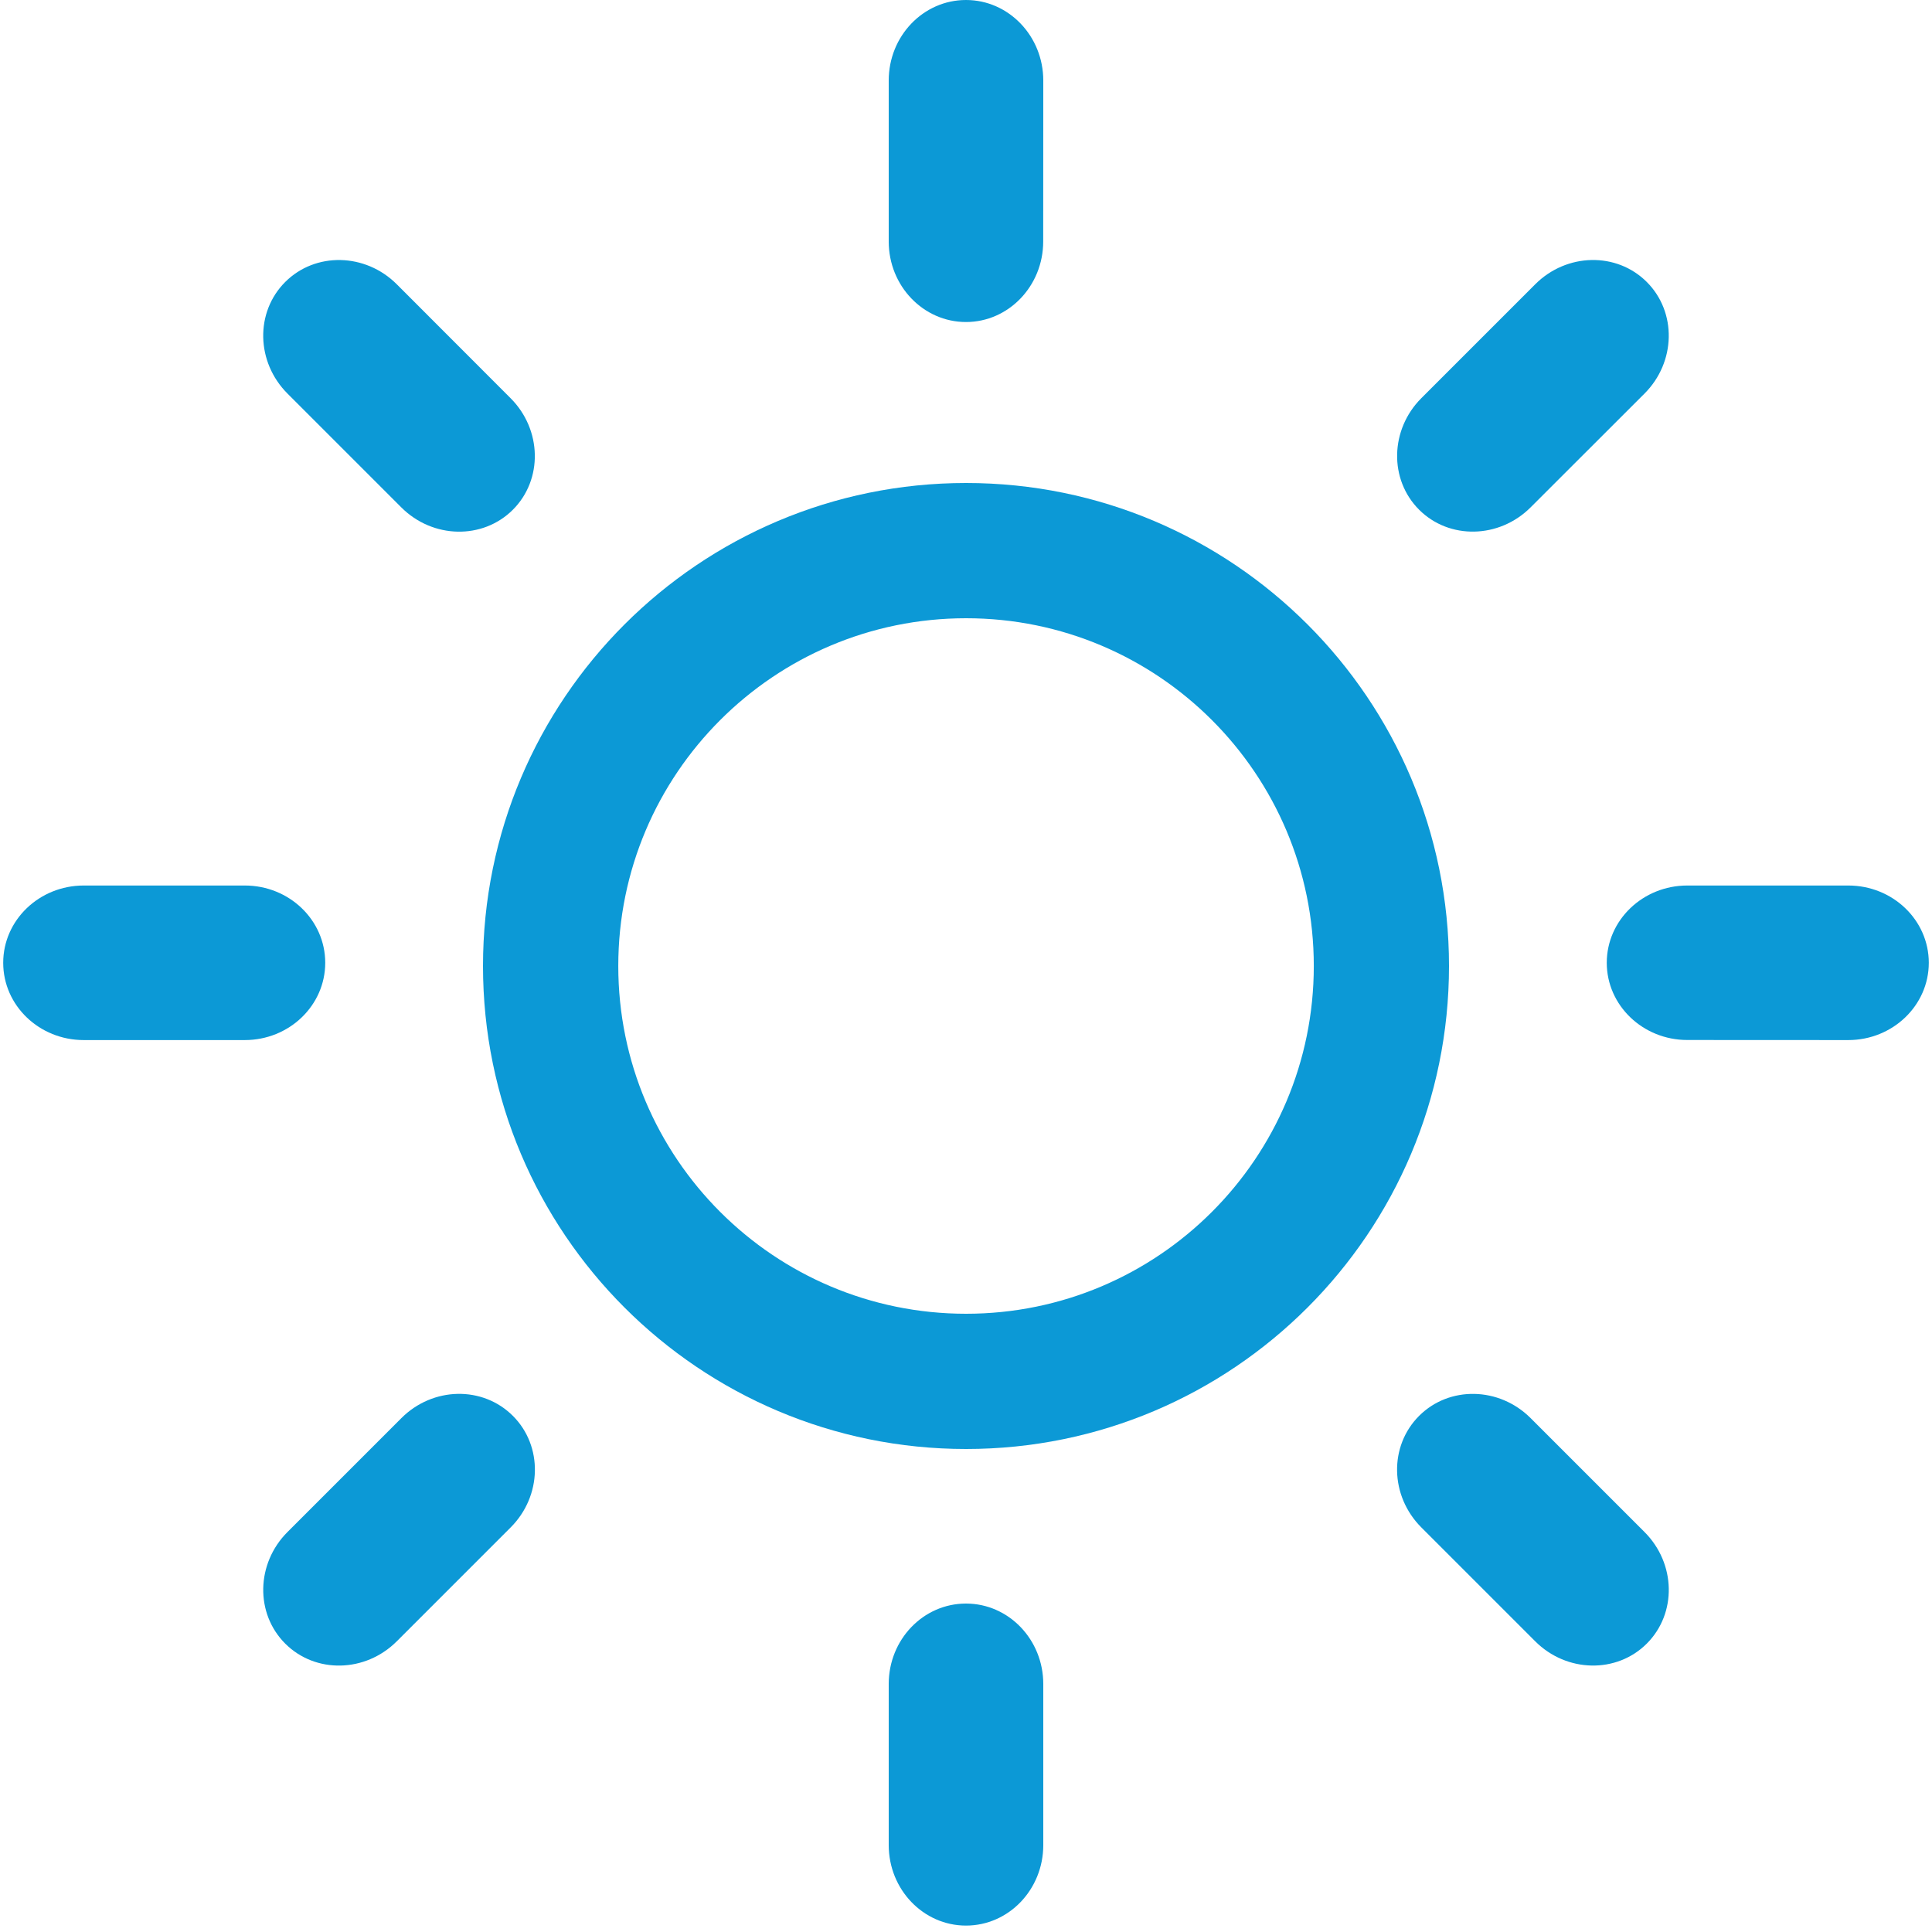 <?xml version="1.0" encoding="UTF-8"?>
<svg width="100px" height="100px" viewBox="0 0 100 100" version="1.1" xmlns="http://www.w3.org/2000/svg" xmlns:xlink="http://www.w3.org/1999/xlink">
    <!-- Generator: Sketch 55.2 (78181) - https://sketchapp.com -->
    <title>iconMeteo</title>
    <desc>Created with Sketch.</desc>
    <g id="Page-1" stroke="none" stroke-width="1" fill="none" fill-rule="evenodd">
        <g id="iconMeteo" fill="#0C99D6" fill-rule="nonzero">
            <path d="M50.004,25 C36.195,25 25,36.191 25,50 C25,63.805 36.195,75 50.004,75 C63.809,75 75,63.805 75,50 C75,36.191 63.809,25 50.004,25 Z M50.004,68 C40.064,68 32.002,59.939 32.002,50 C32.002,40.061 40.064,32 50.004,32 C59.944,32 68.002,40.061 68.002,50 C68.002,59.939 59.94,68 50.004,68 L50.004,68 Z" id="Shape"></path>
            <path d="M50,16.668 C47.792,16.668 46,14.801 46,12.5 L46,4.168 C46,1.867 47.788,0 50,0 C52.208,0 54,1.867 54,4.168 L53.996,12.5 C53.996,14.801 52.204,16.668 50,16.668 L50,16.668 Z" id="Path"></path>
            <path d="M50,83 C52.208,83 54,84.863 54,87.164 L54,95.5 C54,97.801 52.212,99.668 50,99.668 C47.792,99.668 46,97.801 46,95.5 L46,87.164 C46,84.863 47.788,83 50,83 Z" id="Path"></path>
            <path d="M20.655,28.823 C18.447,28.823 16.655,26.956 16.655,24.655 L16.655,16.323 C16.655,14.022 18.443,12.155 20.655,12.155 C22.863,12.155 24.655,14.022 24.655,16.323 L24.651,24.655 C24.651,26.956 22.859,28.823 20.655,28.823 L20.655,28.823 Z" id="Path" transform="translate(20.655, 20.489) rotate(-45) translate(-20.655, -20.489) "></path>
            <path d="M79.345,70.845 C81.553,70.845 83.345,72.708 83.345,75.009 L83.345,83.345 C83.345,85.646 81.557,87.513 79.345,87.513 C77.137,87.513 75.345,85.646 75.345,83.345 L75.345,75.009 C75.345,72.708 77.133,70.845 79.345,70.845 Z" id="Path" transform="translate(79.345, 79.179) rotate(-45) translate(-79.345, -79.179) "></path>
            <path d="M79.345,28.823 C77.137,28.823 75.345,26.956 75.345,24.655 L75.345,16.323 C75.345,14.022 77.133,12.155 79.345,12.155 C81.553,12.155 83.345,14.022 83.345,16.323 L83.341,24.655 C83.341,26.956 81.549,28.823 79.345,28.823 L79.345,28.823 Z" id="Path" transform="translate(79.345, 20.489) rotate(-315) translate(-79.345, -20.489) "></path>
            <path d="M20.655,70.845 C22.863,70.845 24.655,72.708 24.655,75.009 L24.655,83.345 C24.655,85.646 22.867,87.513 20.655,87.513 C18.447,87.513 16.655,85.646 16.655,83.345 L16.655,75.009 C16.655,72.708 18.443,70.845 20.655,70.845 Z" id="Path" transform="translate(20.655, 79.179) rotate(-315) translate(-20.655, -79.179) "></path>
            <path d="M91.5,58.168 C89.292,58.168 87.5,56.301 87.5,54 L87.5,45.668 C87.5,43.367 89.288,41.5 91.5,41.5 C93.708,41.5 95.5,43.367 95.5,45.668 L95.496,54 C95.496,56.301 93.704,58.168 91.5,58.168 L91.5,58.168 Z" id="Path" transform="translate(91.5, 49.834) rotate(-270) translate(-91.5, -49.834) "></path>
            <path d="M8.5,41.5 C10.708,41.5 12.5,43.363 12.5,45.664 L12.5,54 C12.5,56.301 10.712,58.168 8.5,58.168 C6.292,58.168 4.5,56.301 4.5,54 L4.5,45.664 C4.5,43.363 6.288,41.5 8.5,41.5 Z" id="Path" transform="translate(8.5, 49.834) rotate(-270) translate(-8.5, -49.834) "></path>
        </g>
    </g>
</svg>